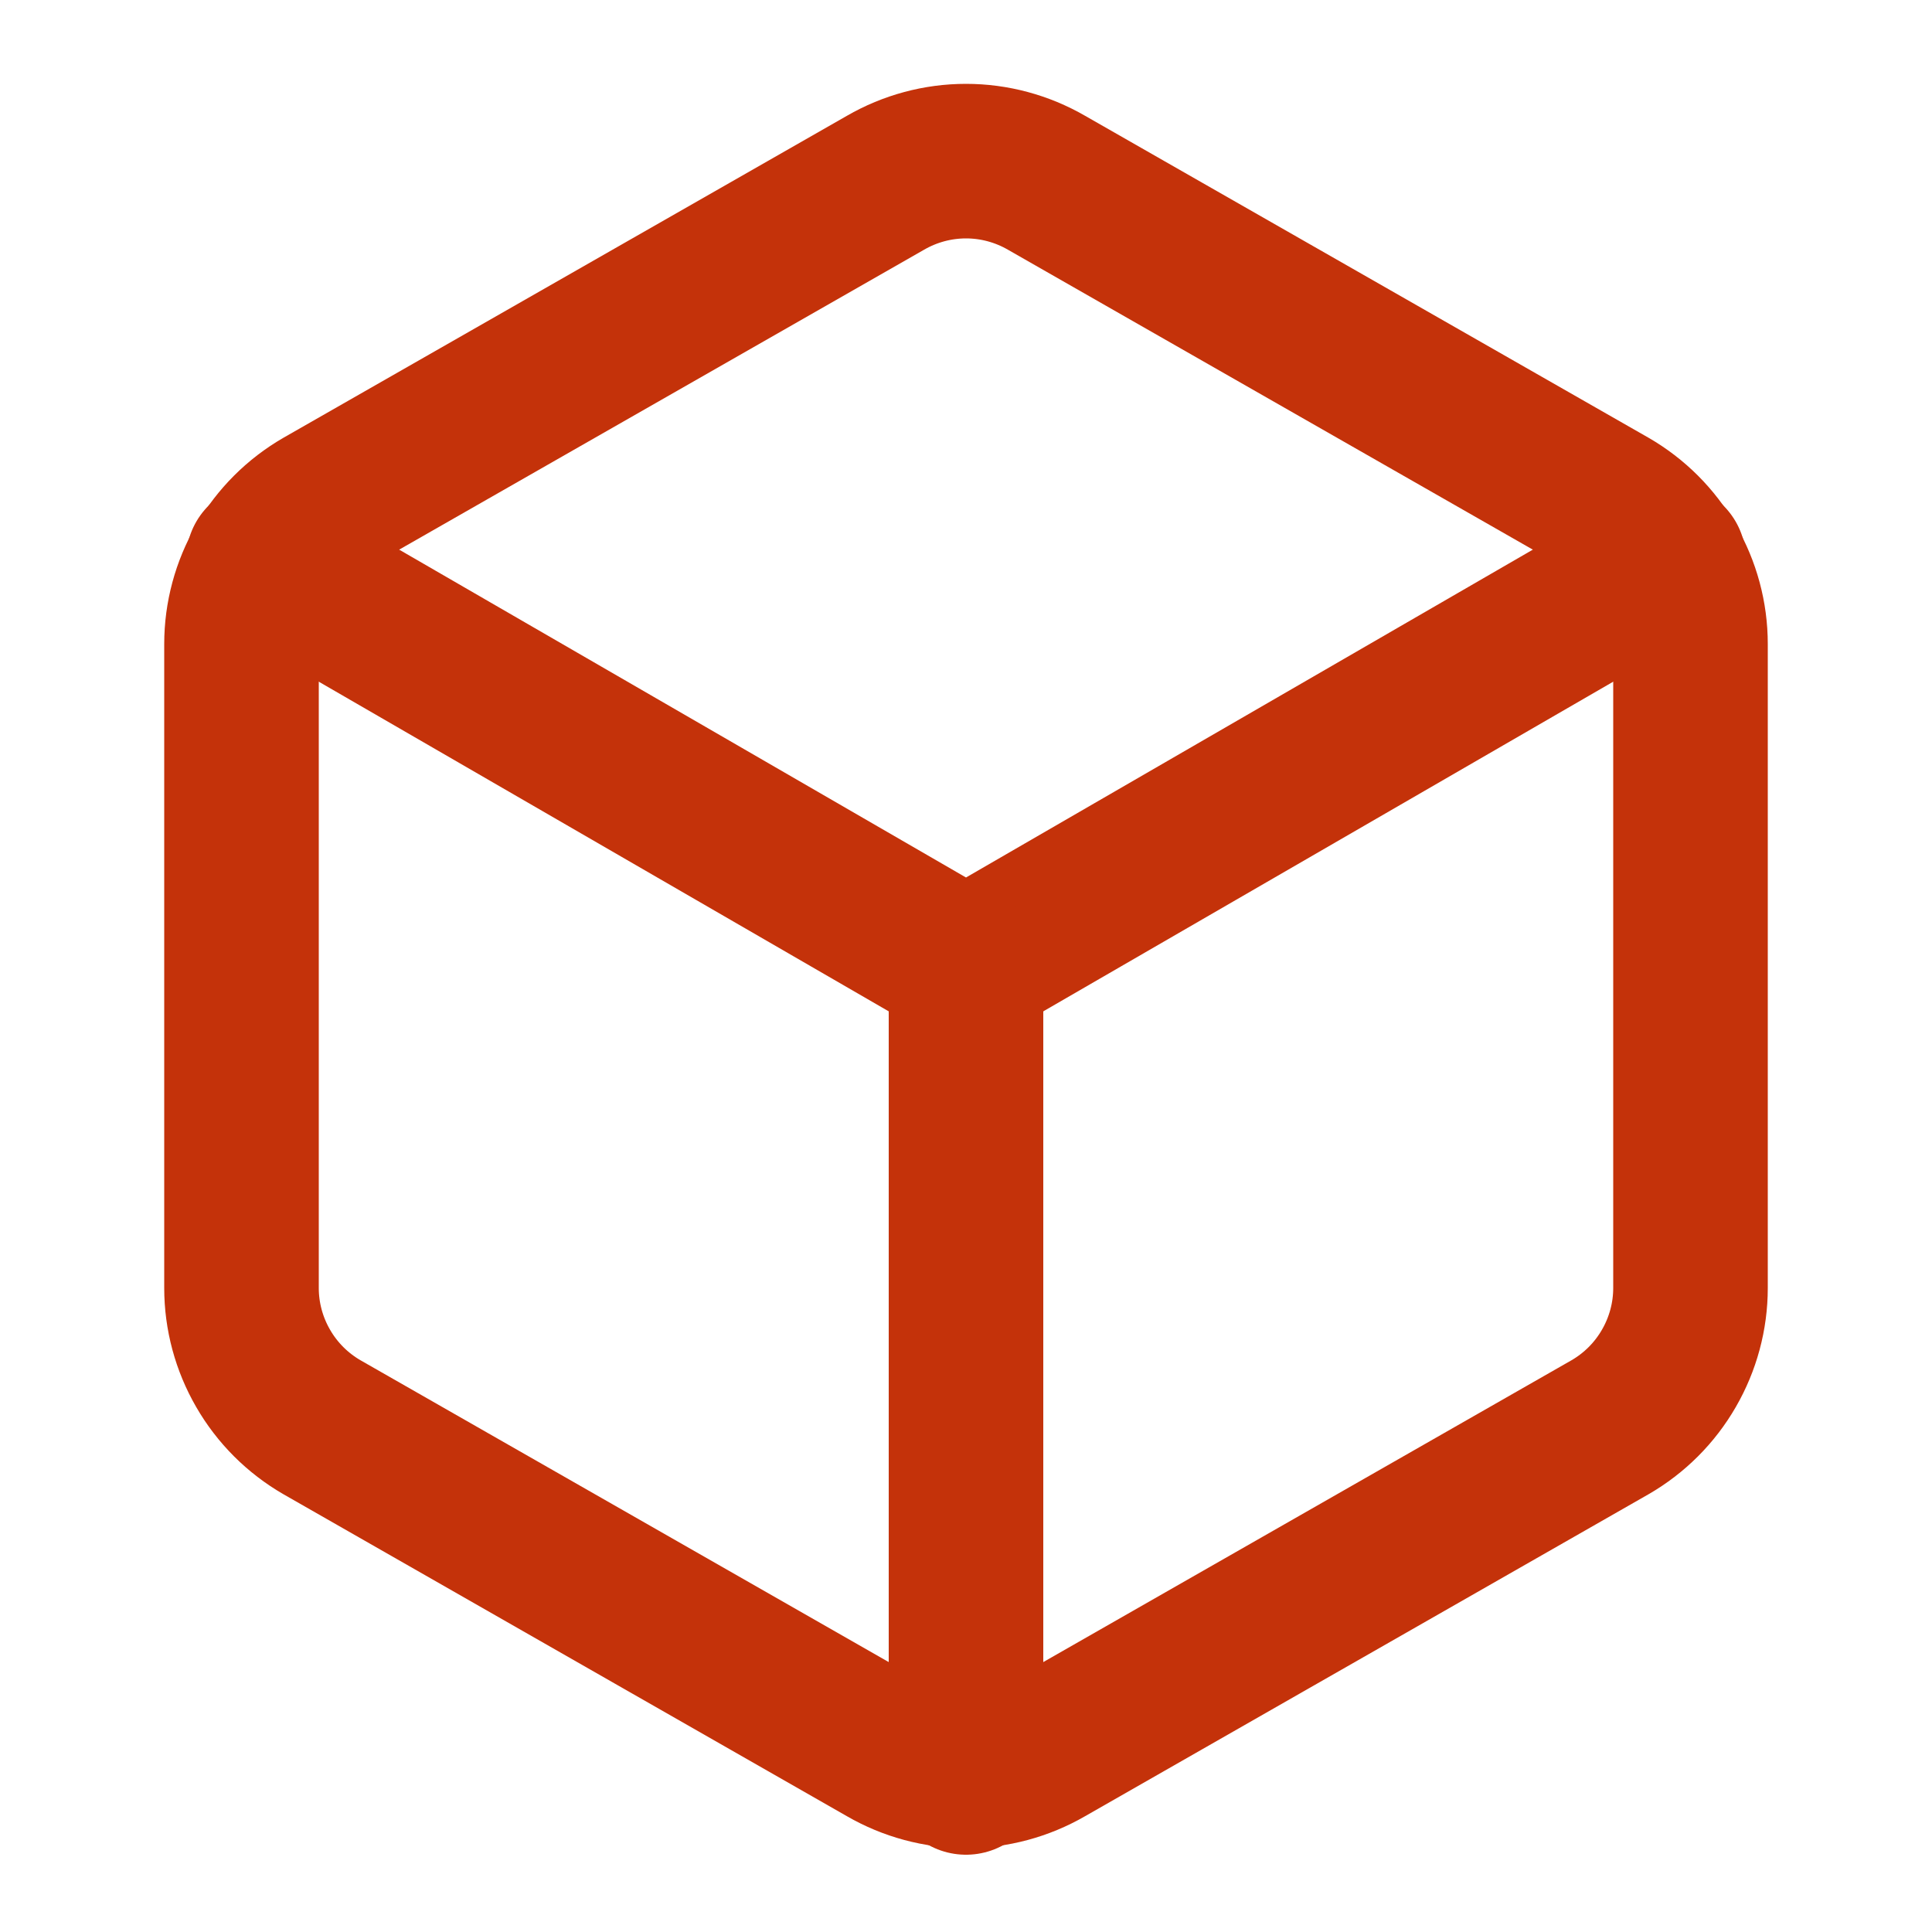 <svg xmlns="http://www.w3.org/2000/svg" width="25" height="25" viewBox="0 0 25 25" fill="none"><path d="M21.875 16.667V8.333C21.875 7.968 21.778 7.609 21.595 7.293C21.413 6.977 21.15 6.714 20.833 6.531L13.542 2.365C13.225 2.182 12.866 2.085 12.5 2.085C12.134 2.085 11.775 2.182 11.458 2.365L4.167 6.531C3.85 6.714 3.587 6.977 3.405 7.293C3.222 7.609 3.125 7.968 3.125 8.333V16.667C3.125 17.032 3.222 17.391 3.405 17.707C3.587 18.023 3.85 18.286 4.167 18.469L11.458 22.635C11.775 22.818 12.134 22.915 12.5 22.915C12.866 22.915 13.225 22.818 13.542 22.635L20.833 18.469C21.15 18.286 21.413 18.023 21.595 17.707C21.778 17.391 21.875 17.032 21.875 16.667Z" stroke="#C4320A" stroke-width="2" stroke-linecap="round" stroke-linejoin="round"></path><path d="M3.406 7.25L12.5 12.51L21.594 7.25" stroke="#C4320A" stroke-width="2" stroke-linecap="round" stroke-linejoin="round"></path><path d="M12.5 23V12.5" stroke="#C4320A" stroke-width="2" stroke-linecap="round" stroke-linejoin="round"></path></svg>